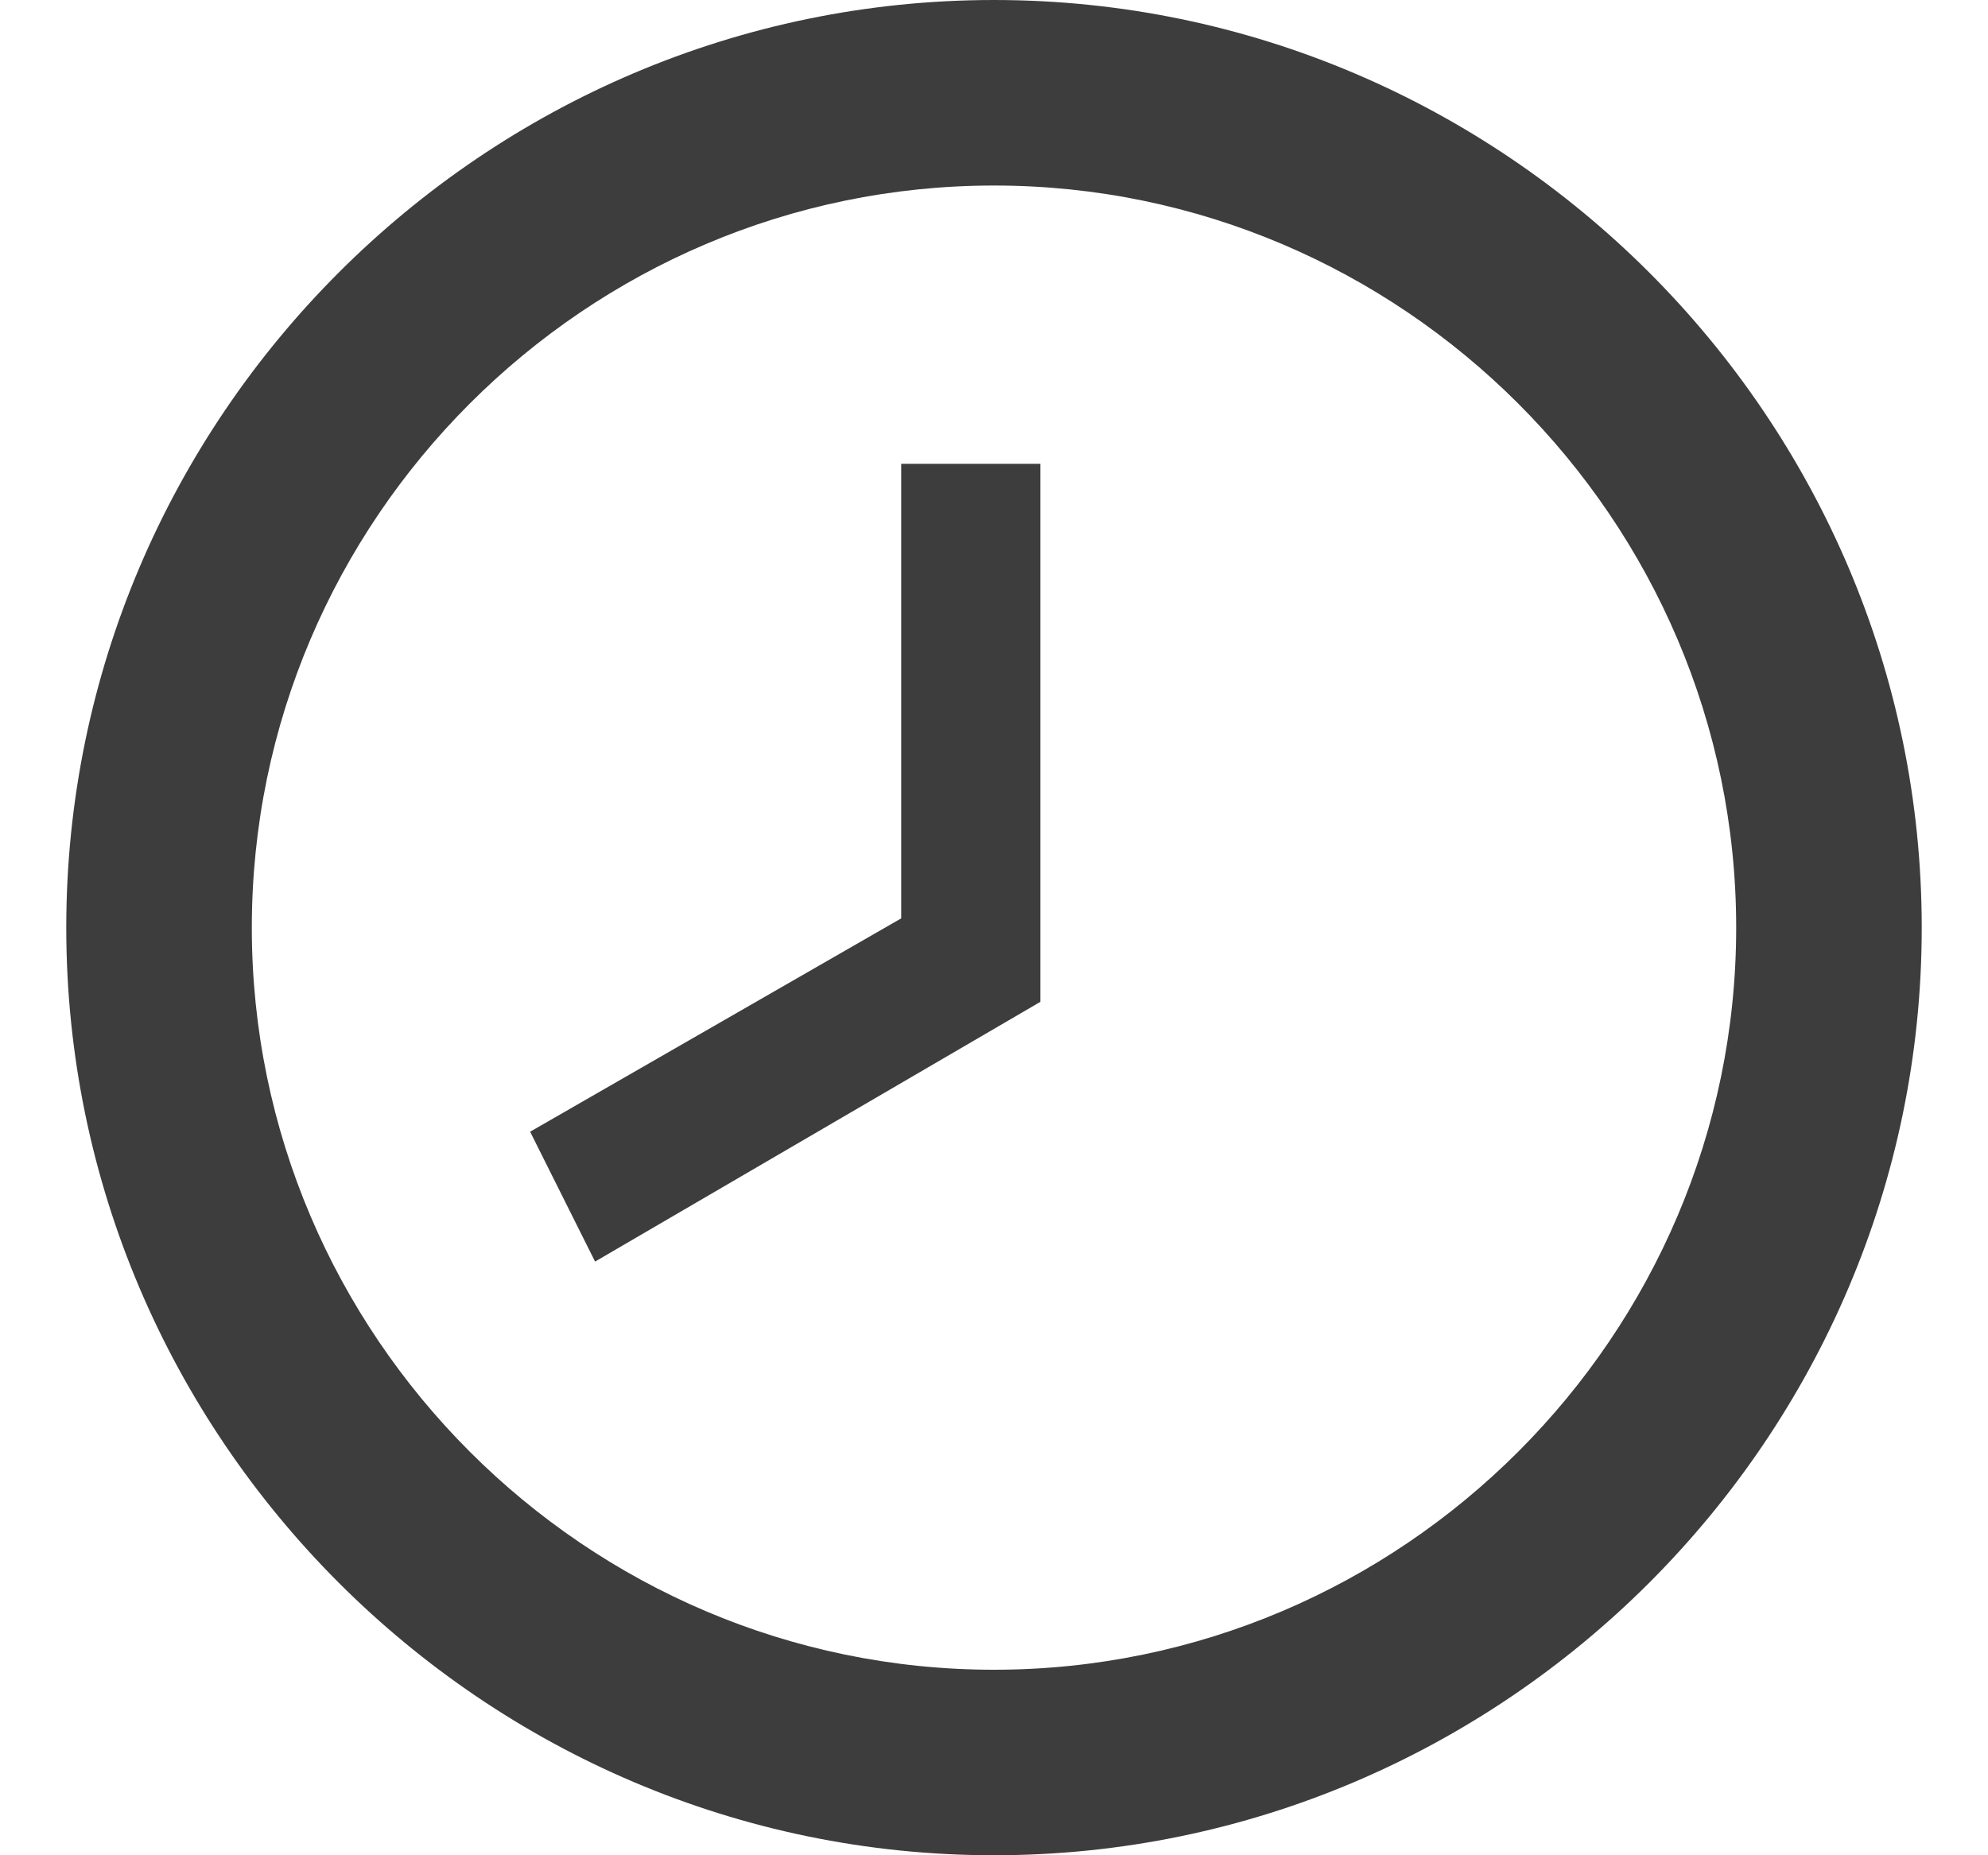 <svg width="15" height="14" viewBox="0 0 15 14" fill="none" xmlns="http://www.w3.org/2000/svg">
<g clip-path="url(#clip0_141_2190)">
<path d="M7.5 12.6C10.58 12.6 13.1 10.08 13.1 7C13.1 3.92 10.58 1.4 7.5 1.4C4.42 1.4 1.9 3.92 1.9 7C1.9 10.08 4.42 12.6 7.5 12.6ZM7.5 0C11.35 0 14.5 3.15 14.5 7C14.5 10.85 11.35 14 7.5 14C3.65 14 0.5 10.85 0.5 7C0.5 3.15 3.65 0 7.5 0ZM7.85 7.56L4.49 9.52L4 8.54L6.8 6.93V3.5H7.85V7.56Z" fill="#3D3D3D"/>
</g>
<defs>
<clipPath id="clip0_141_2190">
<rect width="14" height="14" fill="white" transform="translate(0.5)"/>
</clipPath>
</defs>
</svg>
